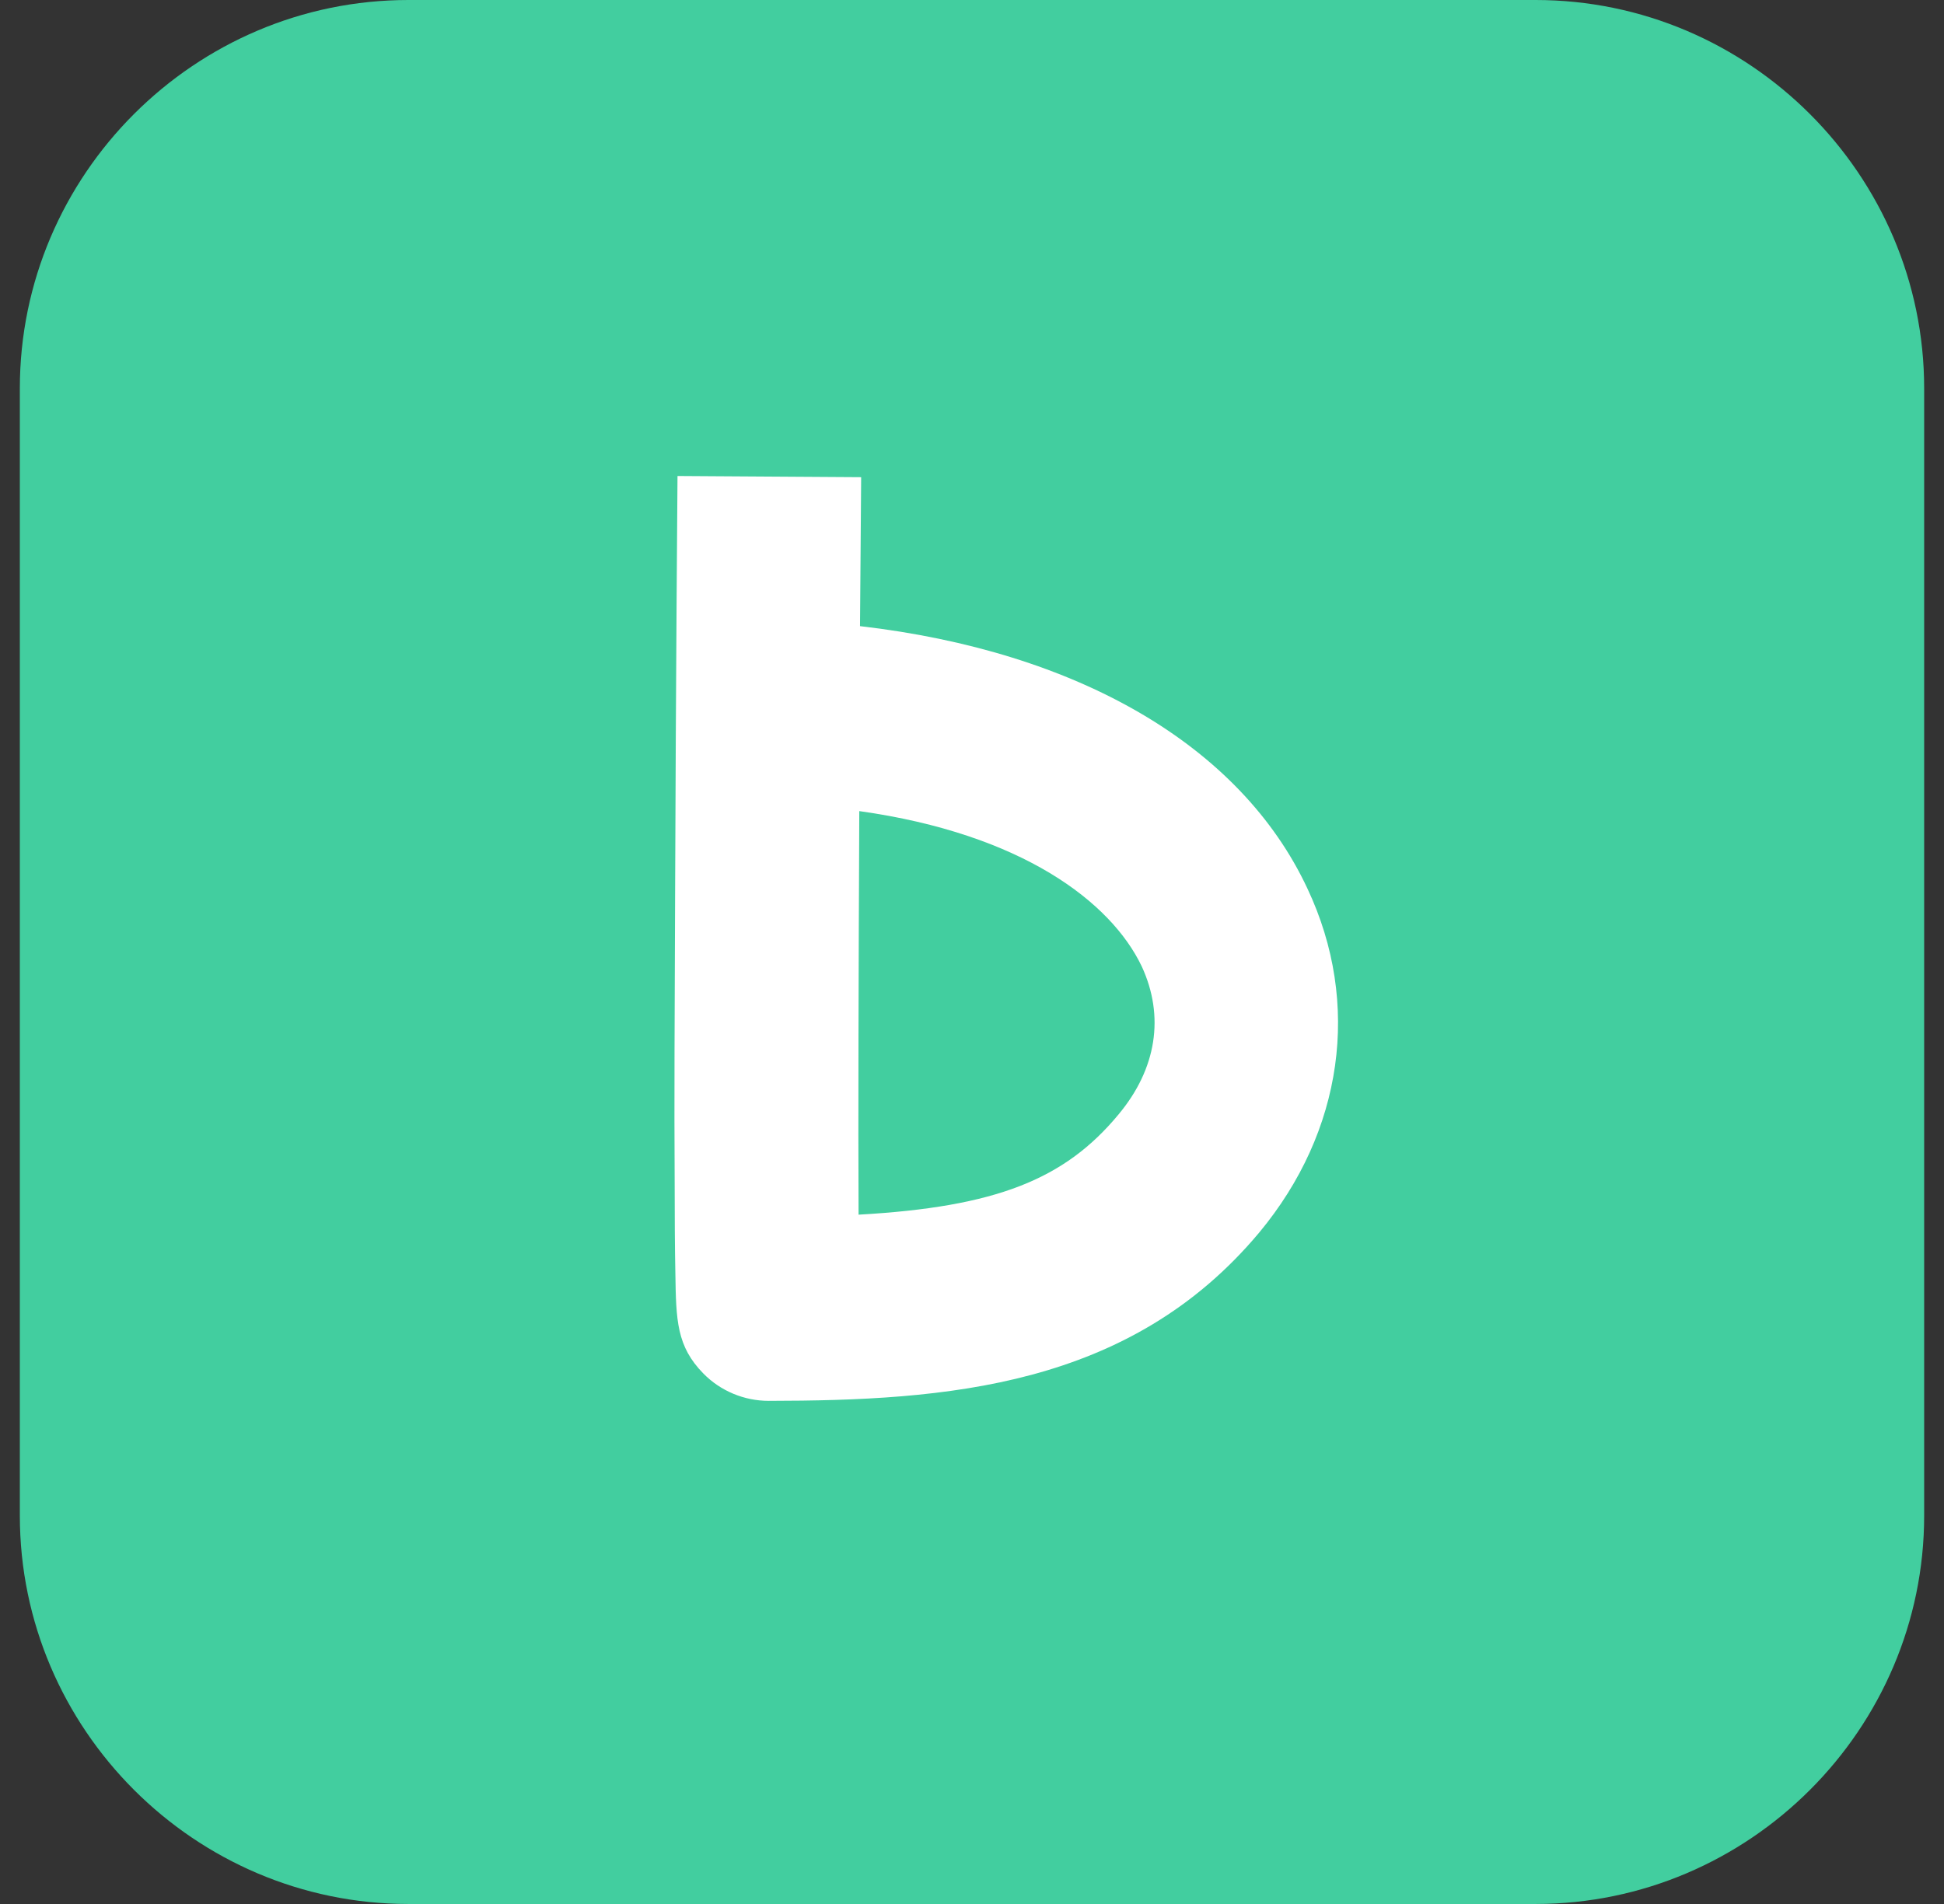<svg width="49" height="48" viewBox="0 0 49 48" fill="none" xmlns="http://www.w3.org/2000/svg">
<rect x="0" y="0" width="49" height="48" fill="#333333" stroke="none"/>
<path fill-rule="evenodd" clip-rule="evenodd" d="M38.706 48H10.294C4.908 48 0.5 43.591 0.5 38.209V9.791C0.5 4.403 4.908 0 10.294 0H38.706C44.092 0 48.5 4.409 48.5 9.791V38.209C48.5 43.591 44.092 48 38.706 48Z" fill="#42CE9F"/>
<path fill-rule="evenodd" clip-rule="evenodd" d="M21.659 20.448C21.641 24.433 21.629 28.309 21.641 30.622C25.107 30.428 26.838 29.732 28.192 28.097C29.153 26.946 29.361 25.62 28.777 24.36C28.001 22.737 25.758 21.023 21.659 20.448ZM19.374 35.316C18.759 35.316 18.162 35.067 17.733 34.631C17.053 33.941 17.041 33.287 17.023 32.094C17.011 31.5 17.005 30.665 17.005 29.665C16.993 27.915 17.005 25.487 17.017 22.447C17.035 17.214 17.077 12 17.077 12L21.706 12.03C21.695 13.278 21.689 14.525 21.677 15.785C27.16 16.421 31.271 18.789 32.959 22.41C34.314 25.293 33.854 28.527 31.742 31.07C28.472 34.983 23.837 35.31 19.374 35.316Z" fill="white"/>
</svg>
